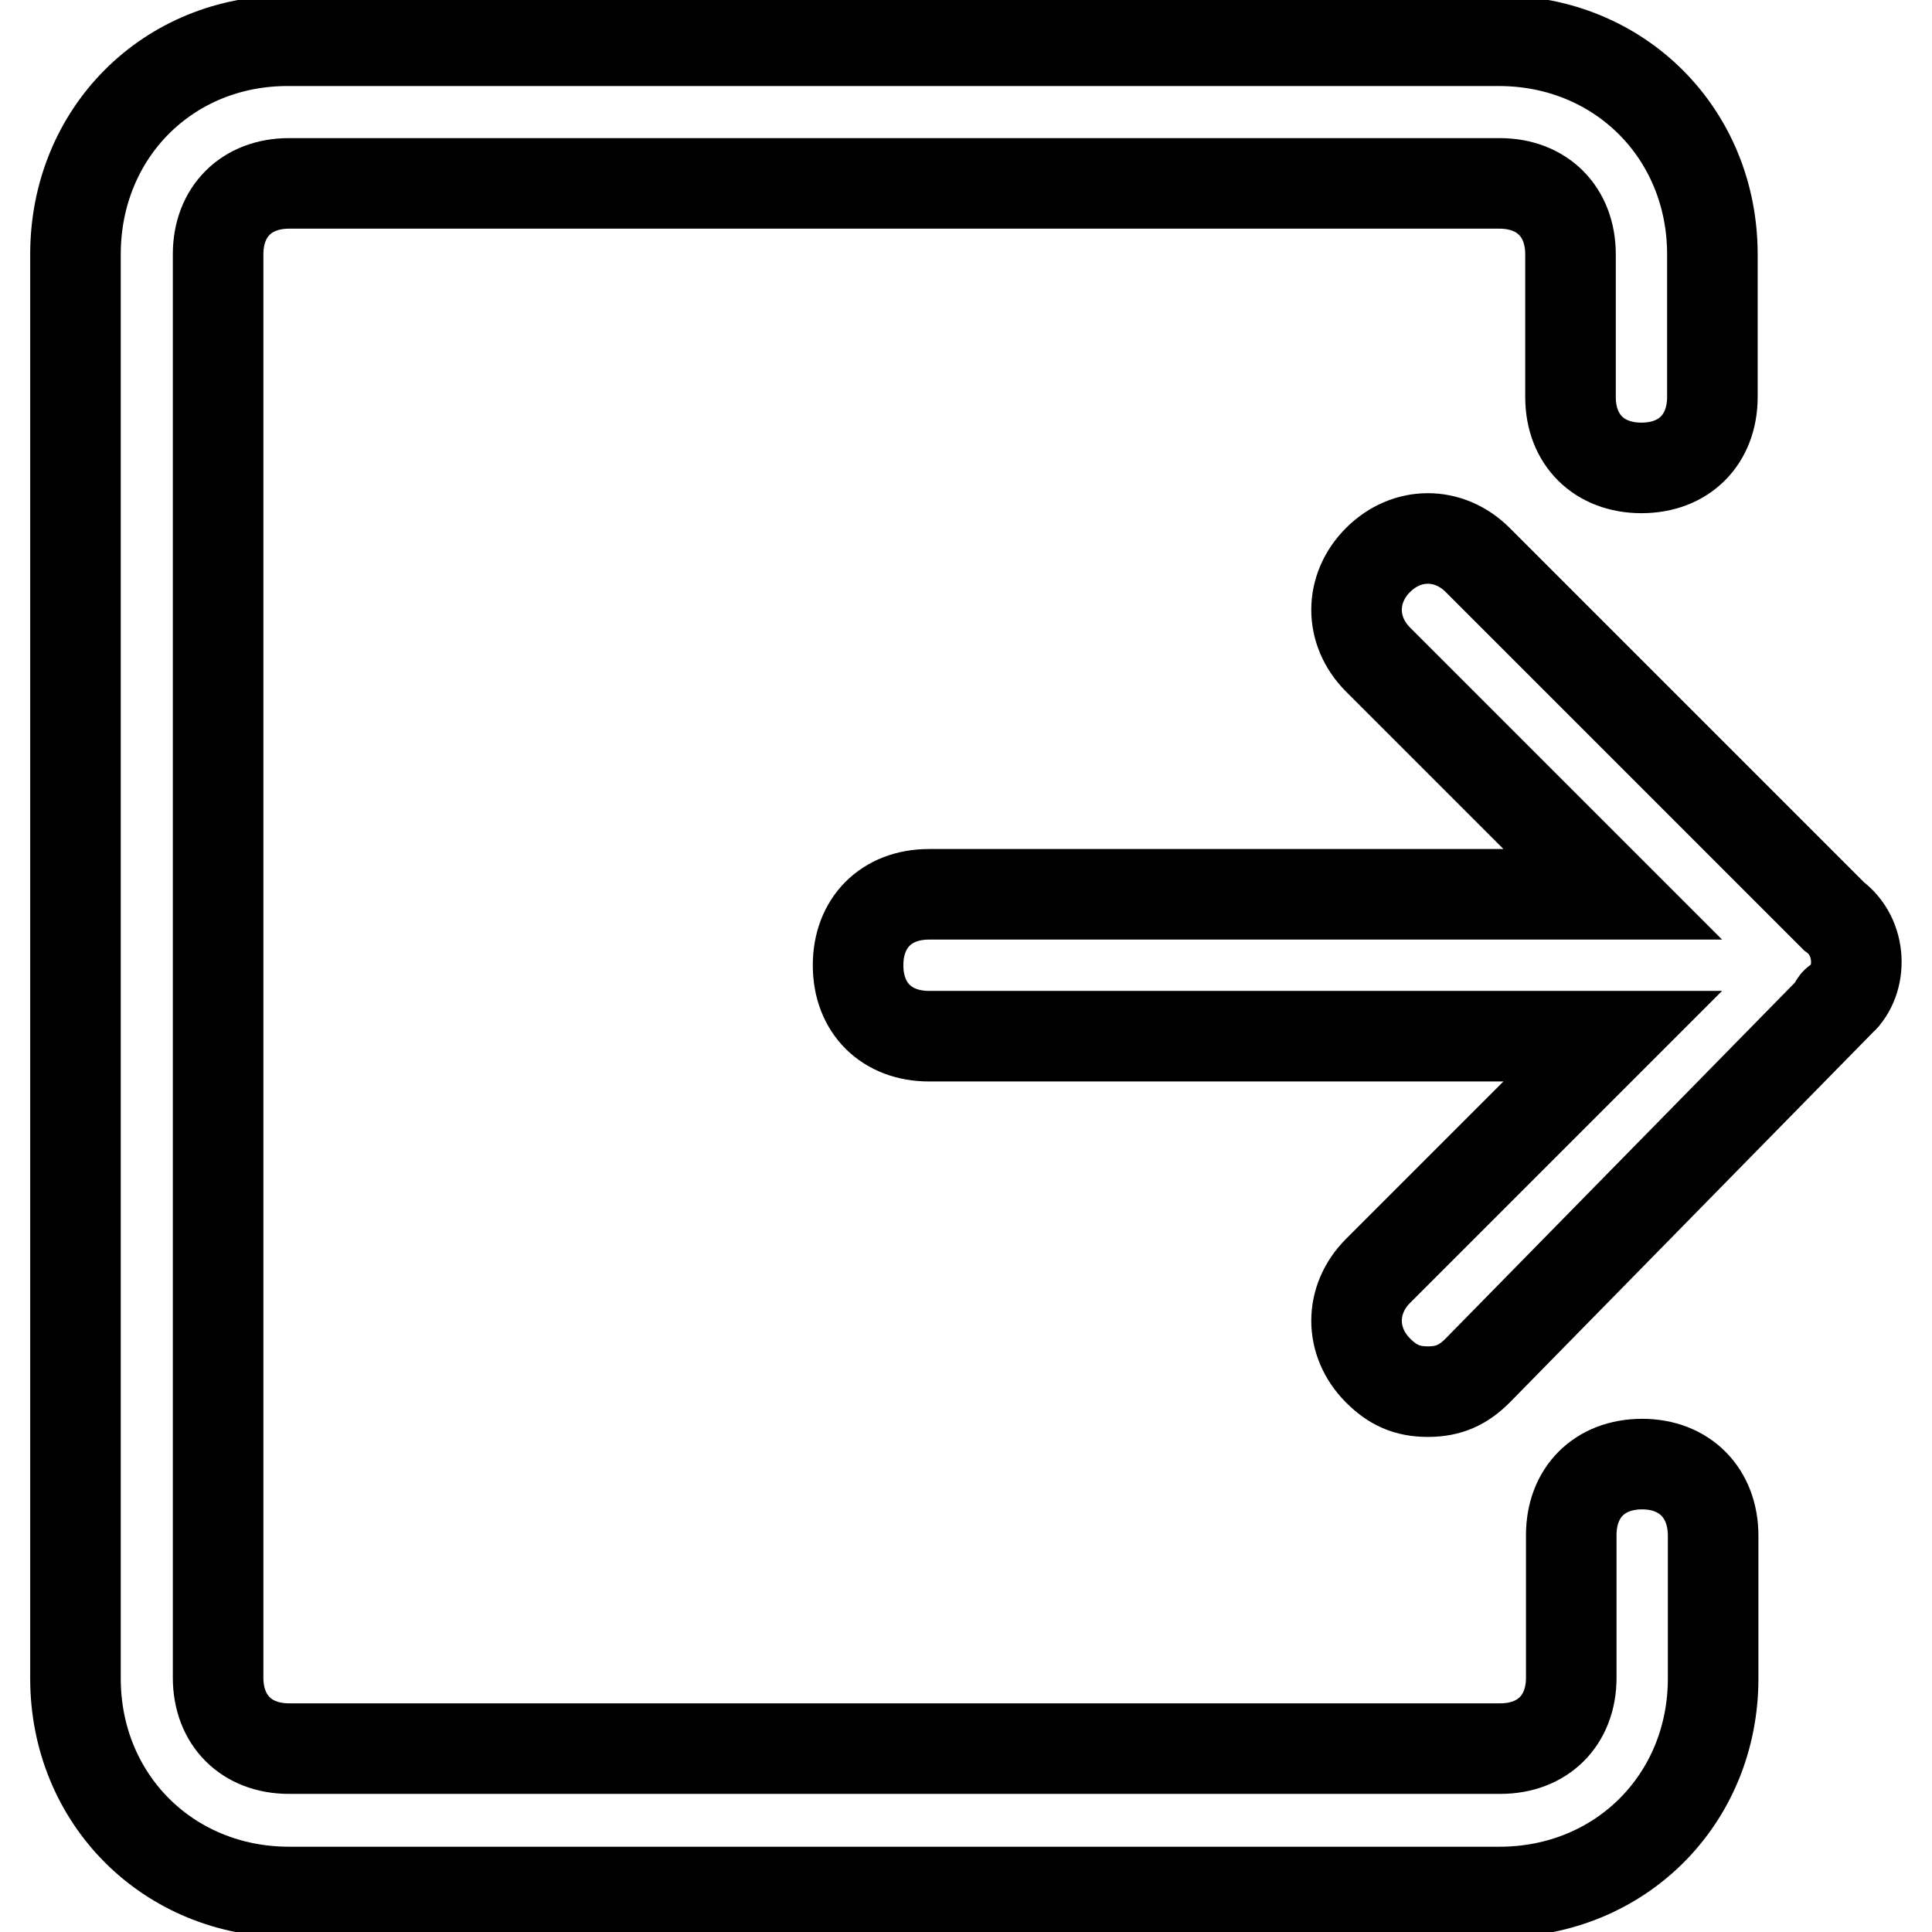 <?xml version="1.0" encoding="utf-8"?>
<!-- Svg Vector Icons : http://www.onlinewebfonts.com/icon -->
<!DOCTYPE svg PUBLIC "-//W3C//DTD SVG 1.1//EN" "http://www.w3.org/Graphics/SVG/1.1/DTD/svg11.dtd">
<svg version="1.1" xmlns="http://www.w3.org/2000/svg" xmlns:xlink="http://www.w3.org/1999/xlink" x="0px" y="0px" viewBox="0 0 256 256" enable-background="new 0 0 256 256" xml:space="preserve">
<g> <path stroke-width="12" fill-opacity="0" stroke="#000000"  d="M243,121.4l-47.2-47.2c-3.8-3.8-9.4-3.8-13.2,0c-3.8,3.8-3.8,9.4,0,13.2l31.1,31.1h-90.6 c-5.7,0-9.4,3.8-9.4,9.4c0,5.7,3.8,9.4,9.4,9.4h90.6l-31.1,31.1c-3.8,3.8-3.8,9.4,0,13.2c1.9,1.9,3.8,2.8,6.6,2.8 c2.8,0,4.7-0.9,6.6-2.8l47.2-48.1c0,0,0-0.9,0.9-0.9C246.8,129.9,246.8,124.2,243,121.4z M217.6,194c-5.7,0-9.4,3.8-9.4,9.4v18.9 c0,5.7-3.8,9.4-9.4,9.4H38.3c-5.7,0-9.4-3.8-9.4-9.4V33.7c0-5.7,3.8-9.4,9.4-9.4h160.4c5.7,0,9.4,3.8,9.4,9.4v18.9 c0,5.7,3.8,9.4,9.4,9.4c5.7,0,9.4-3.8,9.4-9.4V33.7c0-16-12.3-28.3-28.3-28.3H38.3C22.3,5.3,10,17.6,10,33.7v188.7 c0,16,12.3,28.3,28.3,28.3h160.4c16,0,28.3-12.3,28.3-28.3v-18.9C227,197.8,223.2,194,217.6,194z"/></g>
</svg>